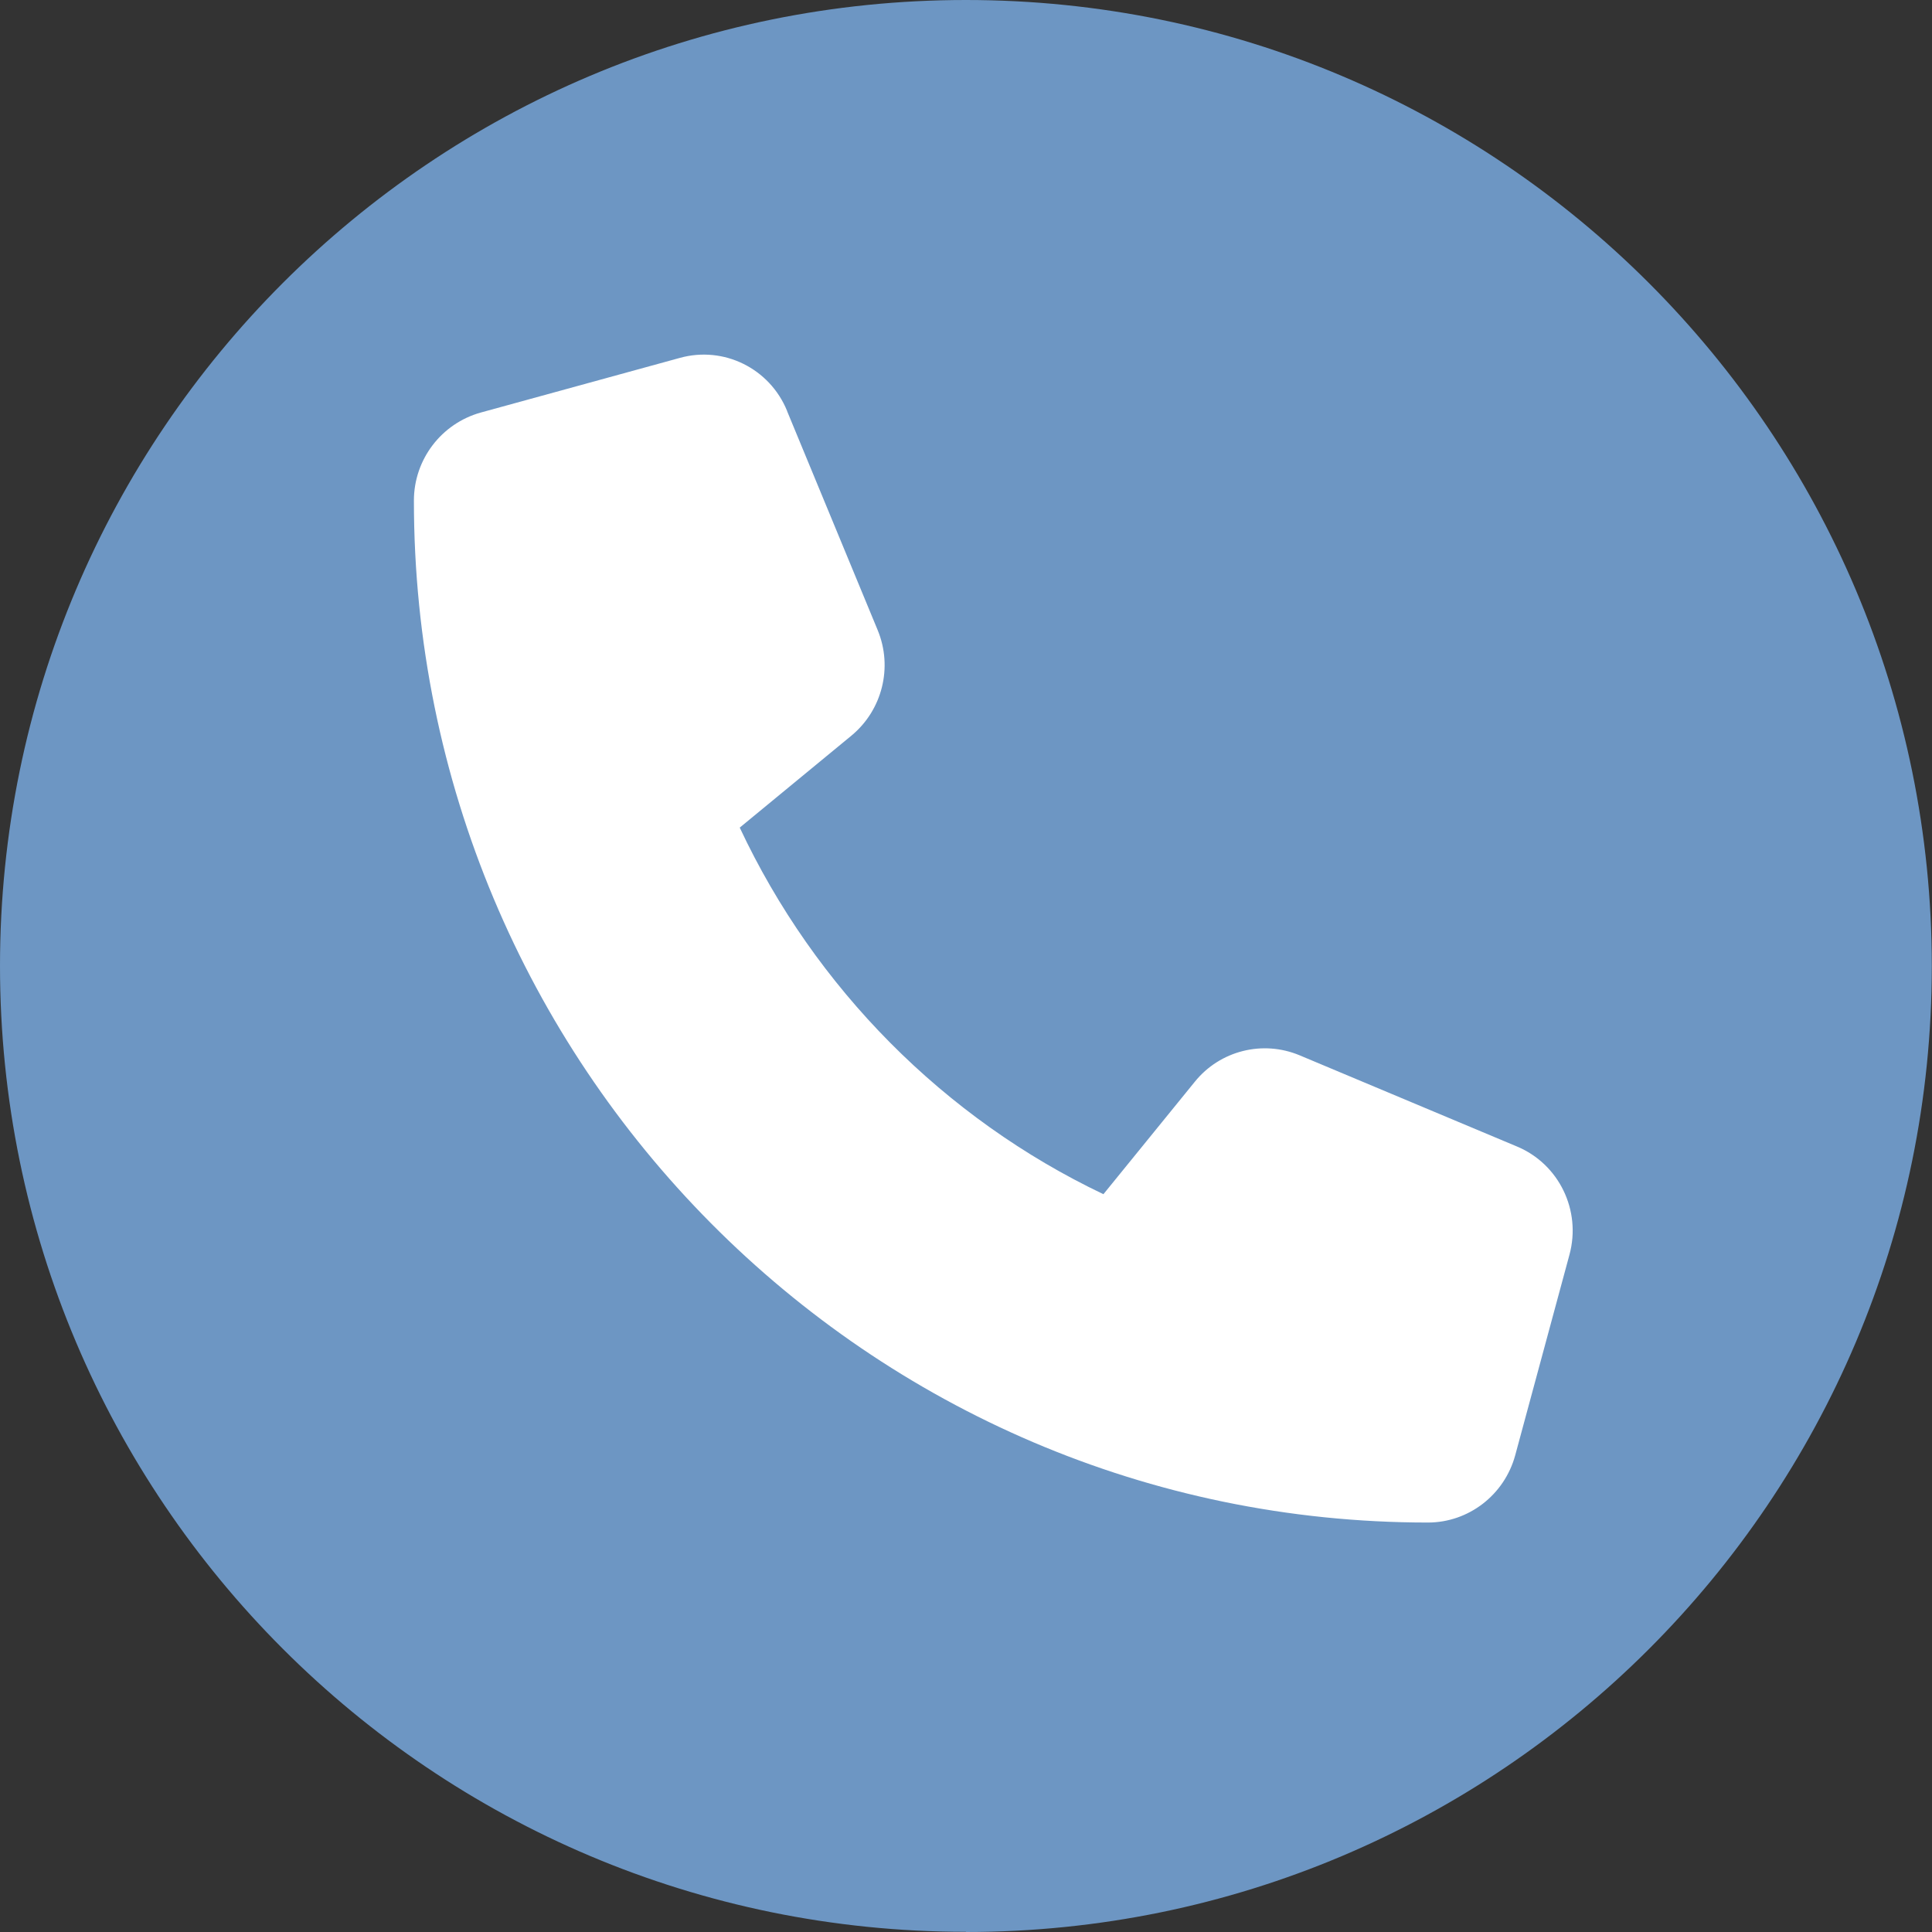 <?xml version="1.0" encoding="UTF-8"?>
<svg id="Ebene_1" data-name="Ebene 1" xmlns="http://www.w3.org/2000/svg" xmlns:xlink="http://www.w3.org/1999/xlink" viewBox="0 0 100.03 100.03">
  <rect x="0" y="0" width="100.03" height="100.03" fill="#333333" stroke="none"/>
  <defs>
    <style>
      .cls-1 {
        fill: none;
      }

      .cls-2 {
        clip-path: url(#clippath);
      }

      .cls-3 {
        fill: #fff;
      }

      .cls-4 {
        fill: #6d96c3;
      }
    </style>
    <clipPath id="clippath">
      <rect class="cls-1" width="100.03" height="100.03"/>
    </clipPath>
  </defs>
  <g class="cls-2">
    <path class="cls-4" d="m50.01,100.03c27.62,0,50.01-22.39,50.01-50.01S77.63,0,50.01,0,0,22.39,0,50.01s22.39,50.01,50.01,50.01"/>
    <path class="cls-3" d="m40.75,21.27c-.9-2.2-3.28-3.37-5.55-2.74l-10.31,2.83c-2.04.57-3.46,2.43-3.46,4.56,0,29.22,23.51,52.91,52.5,52.91,2.11,0,3.96-1.43,4.52-3.48l2.81-10.39c.62-2.29-.54-4.69-2.72-5.6l-11.25-4.72c-1.91-.8-4.12-.25-5.43,1.37l-4.73,5.82c-8.25-3.93-14.93-10.67-18.83-18.98l5.78-4.76c1.6-1.32,2.16-3.54,1.36-5.47l-4.69-11.34h0Z"/>
  </g>
</svg>